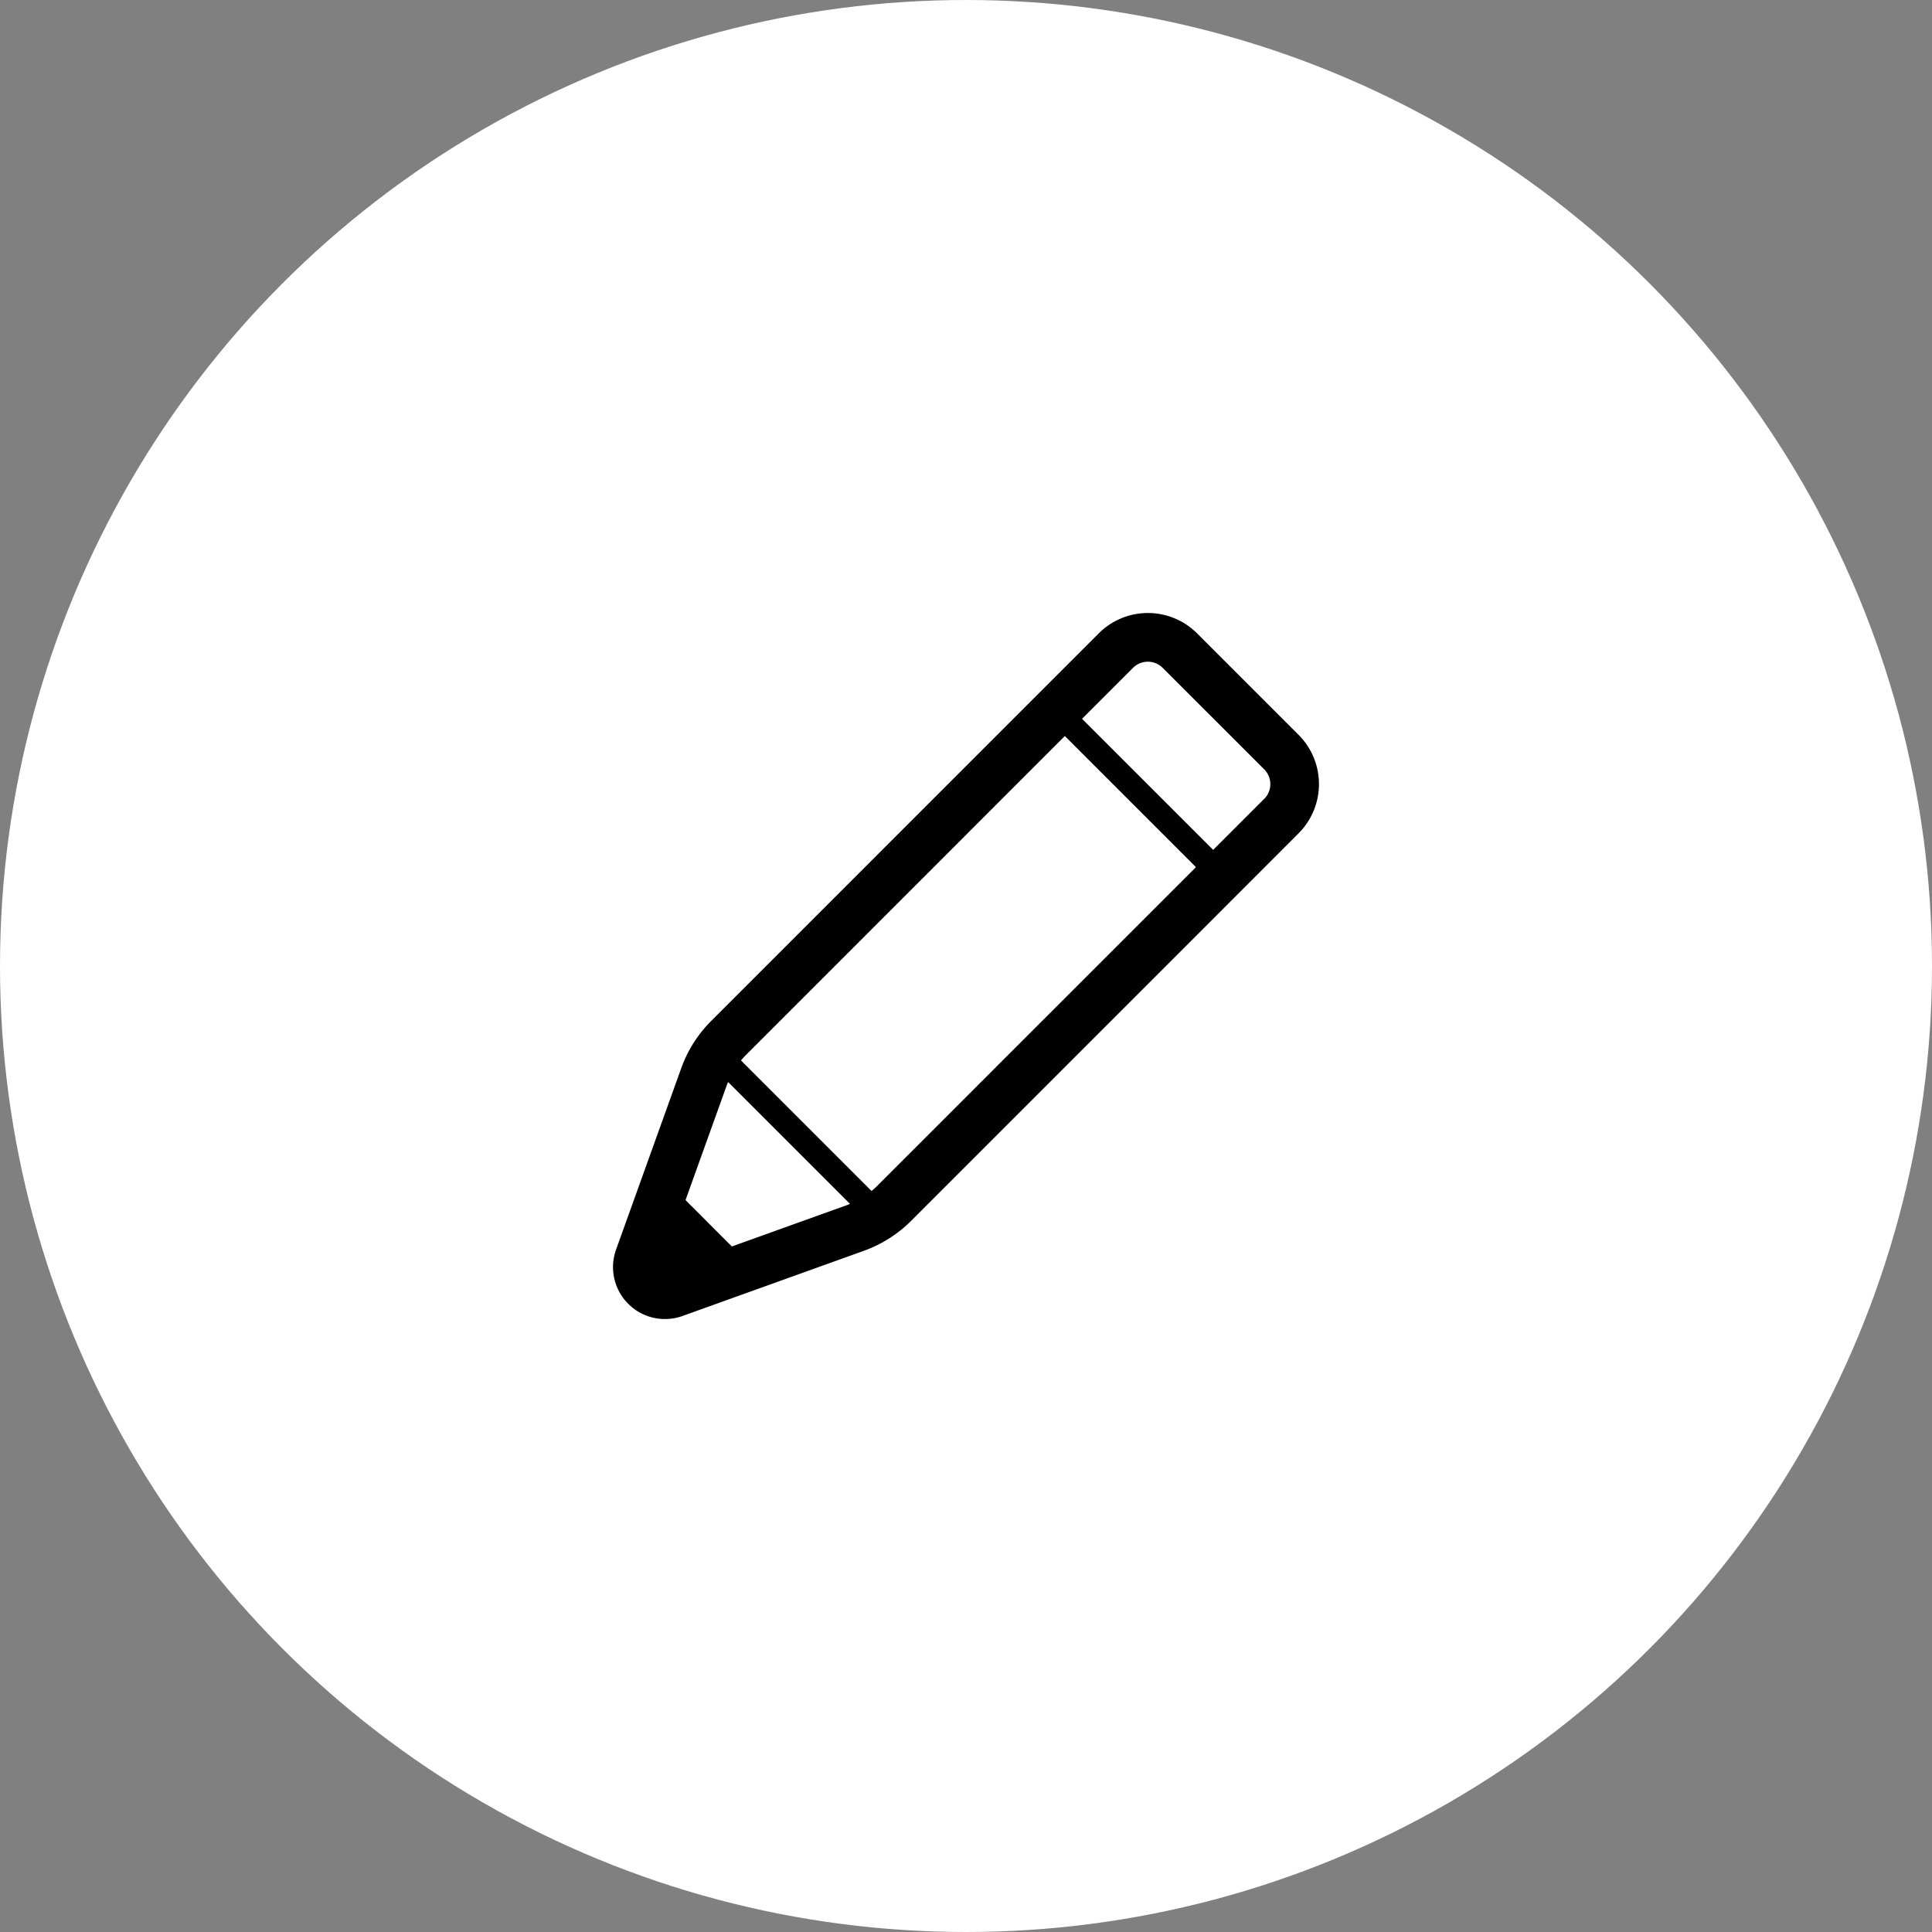 <svg xmlns="http://www.w3.org/2000/svg" width="250" height="250" viewBox="0 0 250 250"><rect x="0" y="0" width="250" height="250" fill="#808080" stroke="none"/><g id="グループ_40044" data-name="グループ 40044" transform="translate(-10693 -5018.823)"><circle id="楕円形_24" data-name="楕円形 24" cx="125" cy="125" r="125" transform="translate(10693 5018.823)" fill="#fff"/><g id="鉛筆アイコン_3" data-name="鉛筆アイコン　3" transform="translate(10772.326 5098.145)"><path id="パス_5775" data-name="パス 5775" d="M88.733 15.772L75.6 2.64a9 9 0 00-12.736 0l-8.517 8.517-41.623 41.626a16.546 16.546 0 00-3.871 6.1L.416 82.364a6.721 6.721 0 008.6 8.6l23.475-8.437a16.571 16.571 0 006.1-3.871l39.4-39.4 2.227-2.23 8.511-8.516a9.012 9.012 0 00.004-12.738zM30.361 76.593L15.4 81.97l-6-6 5.374-14.958c.04-.108.092-.212.135-.32l15.77 15.766c-.107.042-.209.095-.318.135zm3.779-2.4a9.993 9.993 0 01-.668.6L16.579 57.9c.191-.228.386-.455.6-.668L58.485 15.92 75.45 32.885zM84.28 24.05l-6.287 6.289-.315.315-16.966-16.961 6.6-6.6a2.712 2.712 0 013.828 0l13.139 13.135a2.706 2.706 0 010 3.831z" transform="translate(-.02)"/></g></g></svg>